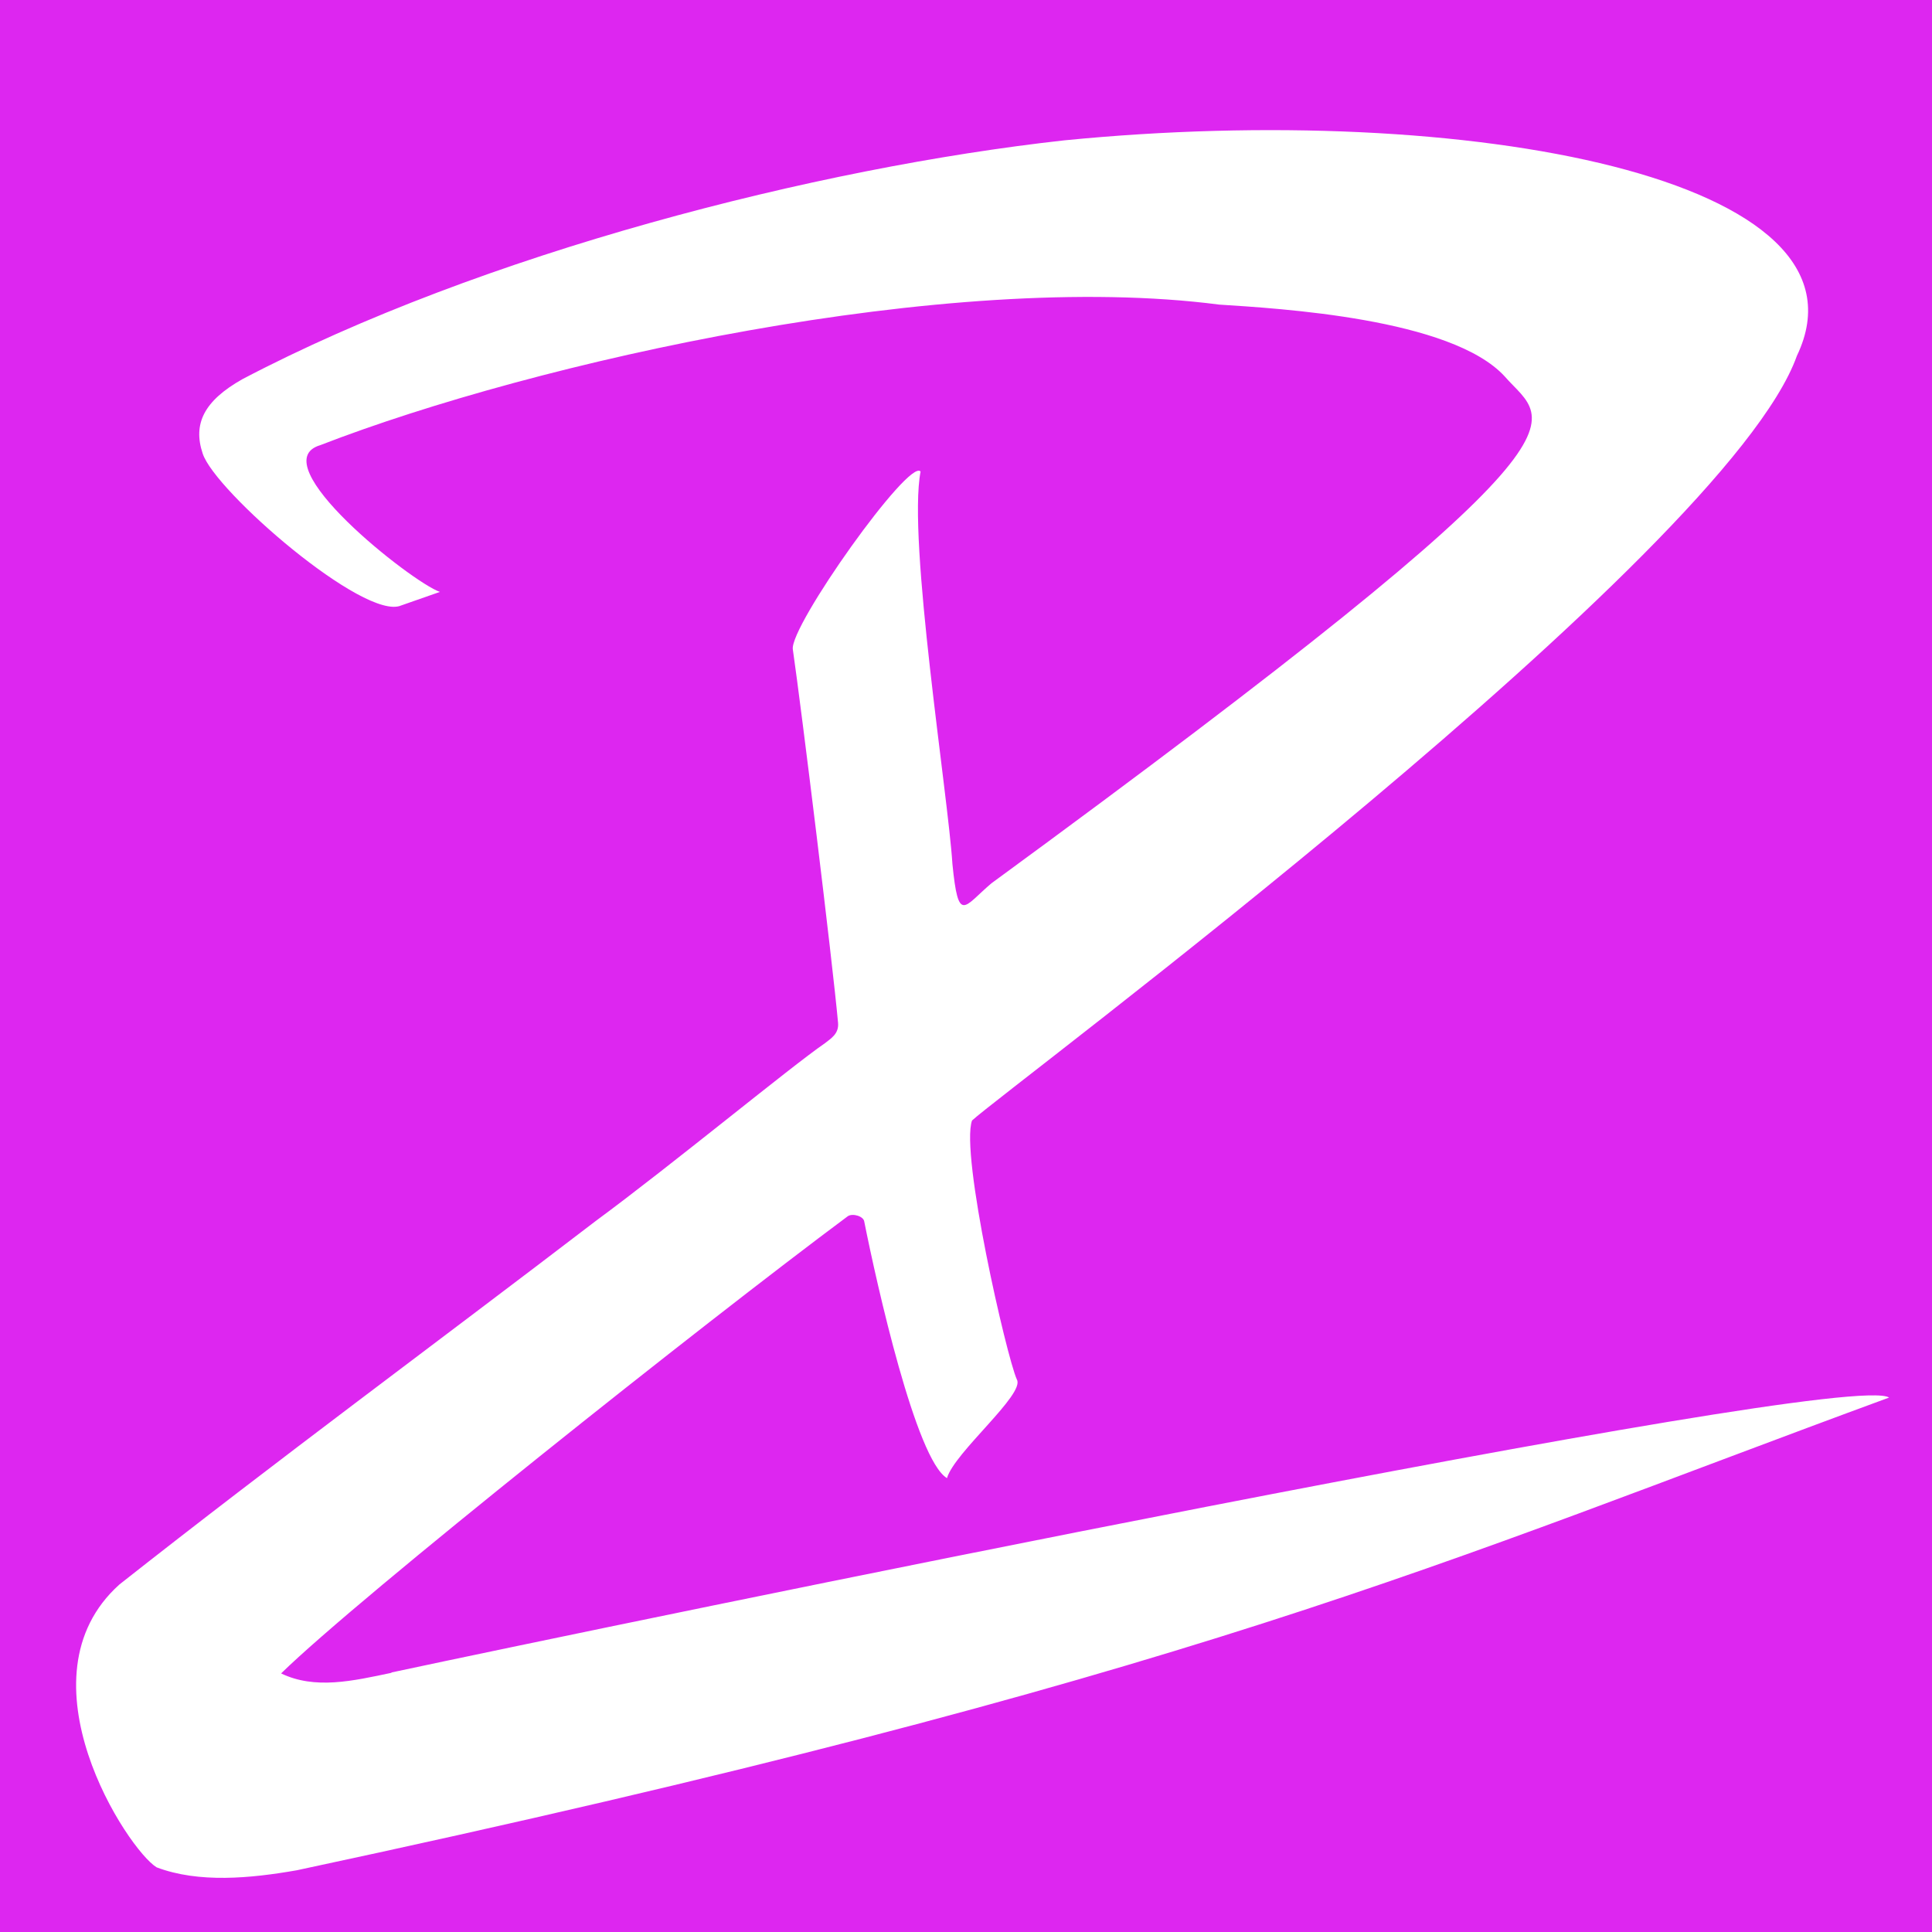 <?xml version="1.0" encoding="UTF-8"?><svg id="Layer_2" xmlns="http://www.w3.org/2000/svg" viewBox="0 0 99.52 99.52"><defs><style>.cls-1{fill:#fff;}.cls-2{fill:#dd26f0;}</style></defs><g id="Layer_1-2"><rect class="cls-2" width="99.52" height="99.52"/><path class="cls-1" d="m20.16,86.17c-1.99.42-3.94.87-5.68.03,4.03-3.94,21.77-18.03,29.19-23.55.25-.17.82,0,.85.28.65,3.26,2.67,12.27,4.26,13.21.38-1.32,4.04-4.33,3.6-5.08-.53-1.17-2.92-11.62-2.31-13.34,1.69-1.58,38.84-29.13,42.49-39.39,4.39-9.17-17.03-13.15-37.74-11.1-12.75,1.41-29.99,5.82-42.33,12.3-1.99,1.12-2.56,2.31-2.05,3.83.62,1.94,8.35,8.64,10.22,7.83l2-.7c-1.45-.5-9.24-6.65-6.16-7.56,11.09-4.3,32.38-9.05,46.3-7.24,3.07.2,11.96.7,14.71,3.7,2.22,2.56,5.96,2.39-26.44,26.11-1.43,1.21-1.7,2.12-2.01-1-.22-3.53-2.32-16.68-1.64-20.21-.57-.73-6.76,7.98-6.58,9.16.45,3.11,2.04,16.05,2.33,19.24.05.57-.38.81-.68,1.05-1.75,1.2-7.86,6.25-11.81,9.16-8.18,6.26-16.4,12.31-24.53,18.72-5.36,4.82.44,13.68,1.92,14.57,2.17.82,4.82.57,7.22.15,46.37-9.91,58.93-15.87,82.02-24.35-2.23-1.46-65.73,11.72-77.14,14.16Z"/></g></svg>